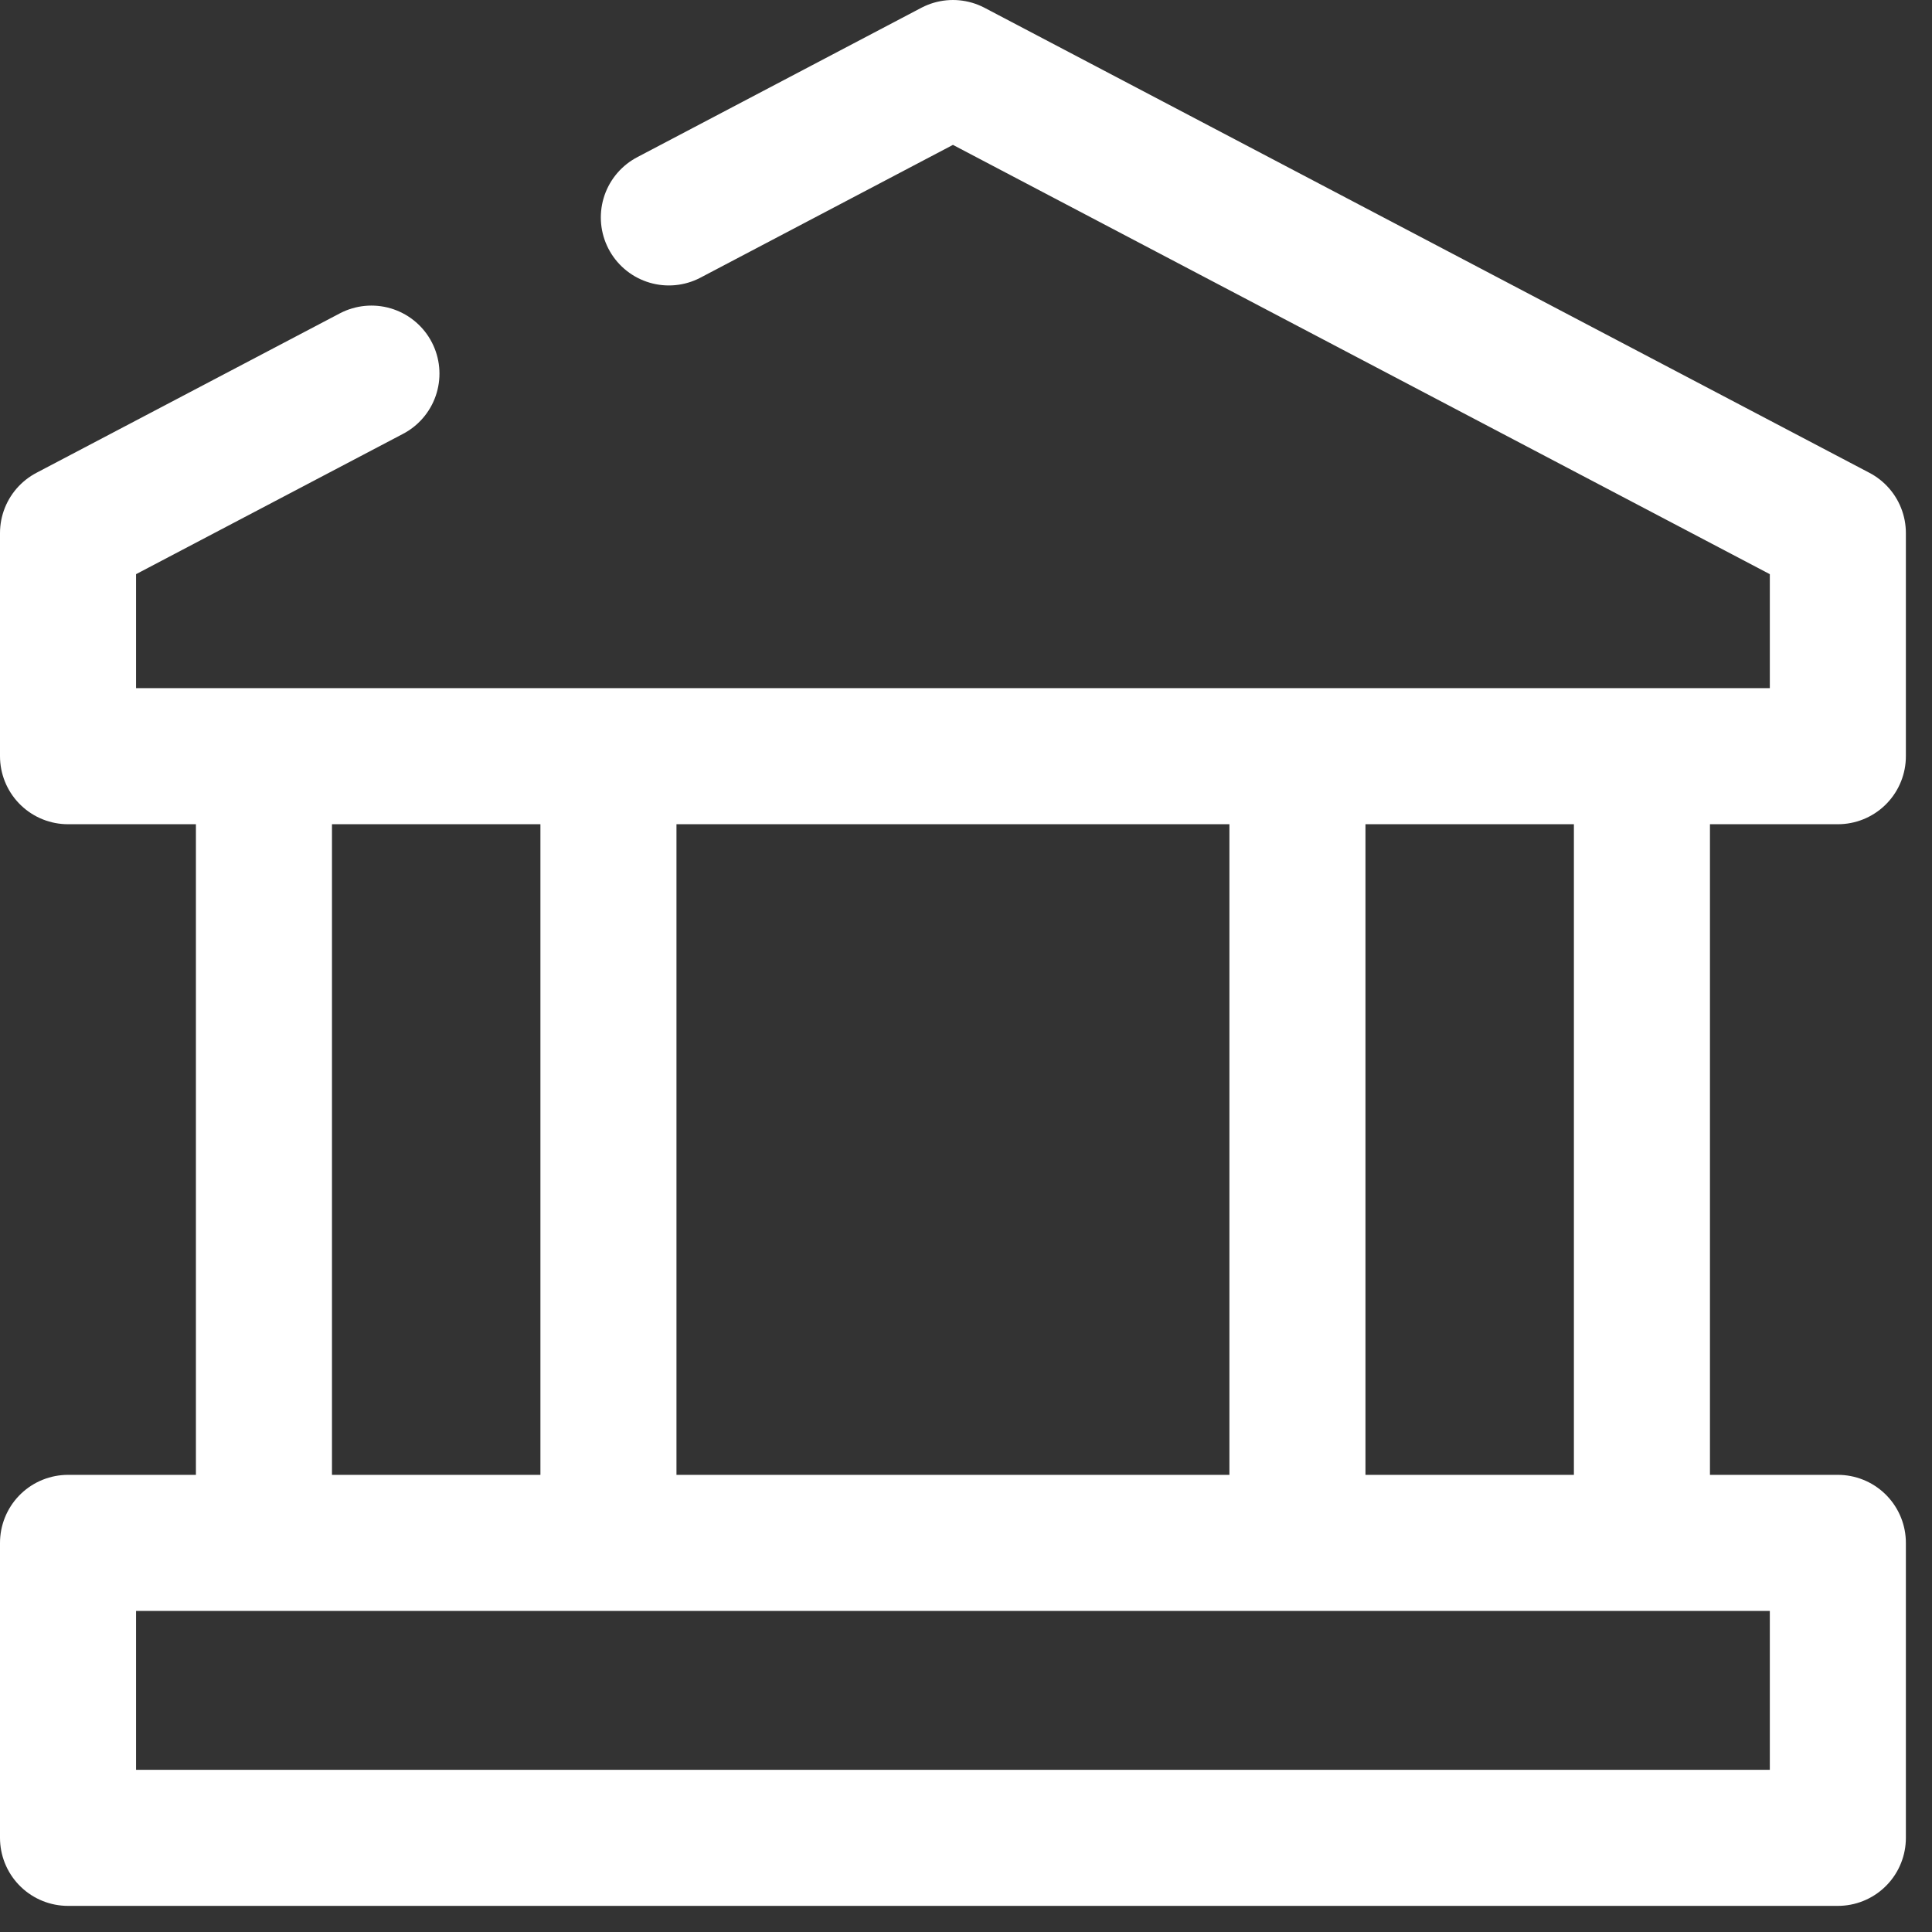 <svg width="71" height="71" viewBox="0 0 71 71" fill="none" xmlns="http://www.w3.org/2000/svg">
<rect x="0" y="0" width="71" height="71" fill="#333333" stroke="none"/>
<g id="grafika" clip-path="url(#clip0_4014_1534)">
<g id="Museum">
<path id="Vector" d="M67.54 56.7H2.5V67.54H67.54V56.7Z" stroke="white" stroke-width="5" stroke-linecap="round" stroke-linejoin="round"/>
<path id="Vector_2" d="M22.36 29.11V55.38" stroke="white" stroke-width="5" stroke-linecap="round" stroke-linejoin="round"/>
<path id="Vector_3" d="M47.68 29.11V55.38" stroke="white" stroke-width="5" stroke-linecap="round" stroke-linejoin="round"/>
<path id="Vector_4" d="M60.34 29.11V55.38" stroke="white" stroke-width="5" stroke-linecap="round" stroke-linejoin="round"/>
<path id="Vector_5" d="M9.7 29.11V55.38" stroke="white" stroke-width="5" stroke-linecap="round" stroke-linejoin="round"/>
<path id="Vector_6" d="M13.65 13.73L2.5 19.59V27.79H67.54V19.59L35.02 2.5L24.58 7.99" stroke="white" stroke-width="5" stroke-linecap="round" stroke-linejoin="round"/>
</g>
</g>
<defs>
<clipPath id="clip0_4014_1534">
<rect width="70.04" height="70.04" fill="white"/>
</clipPath>
</defs>
</svg>
